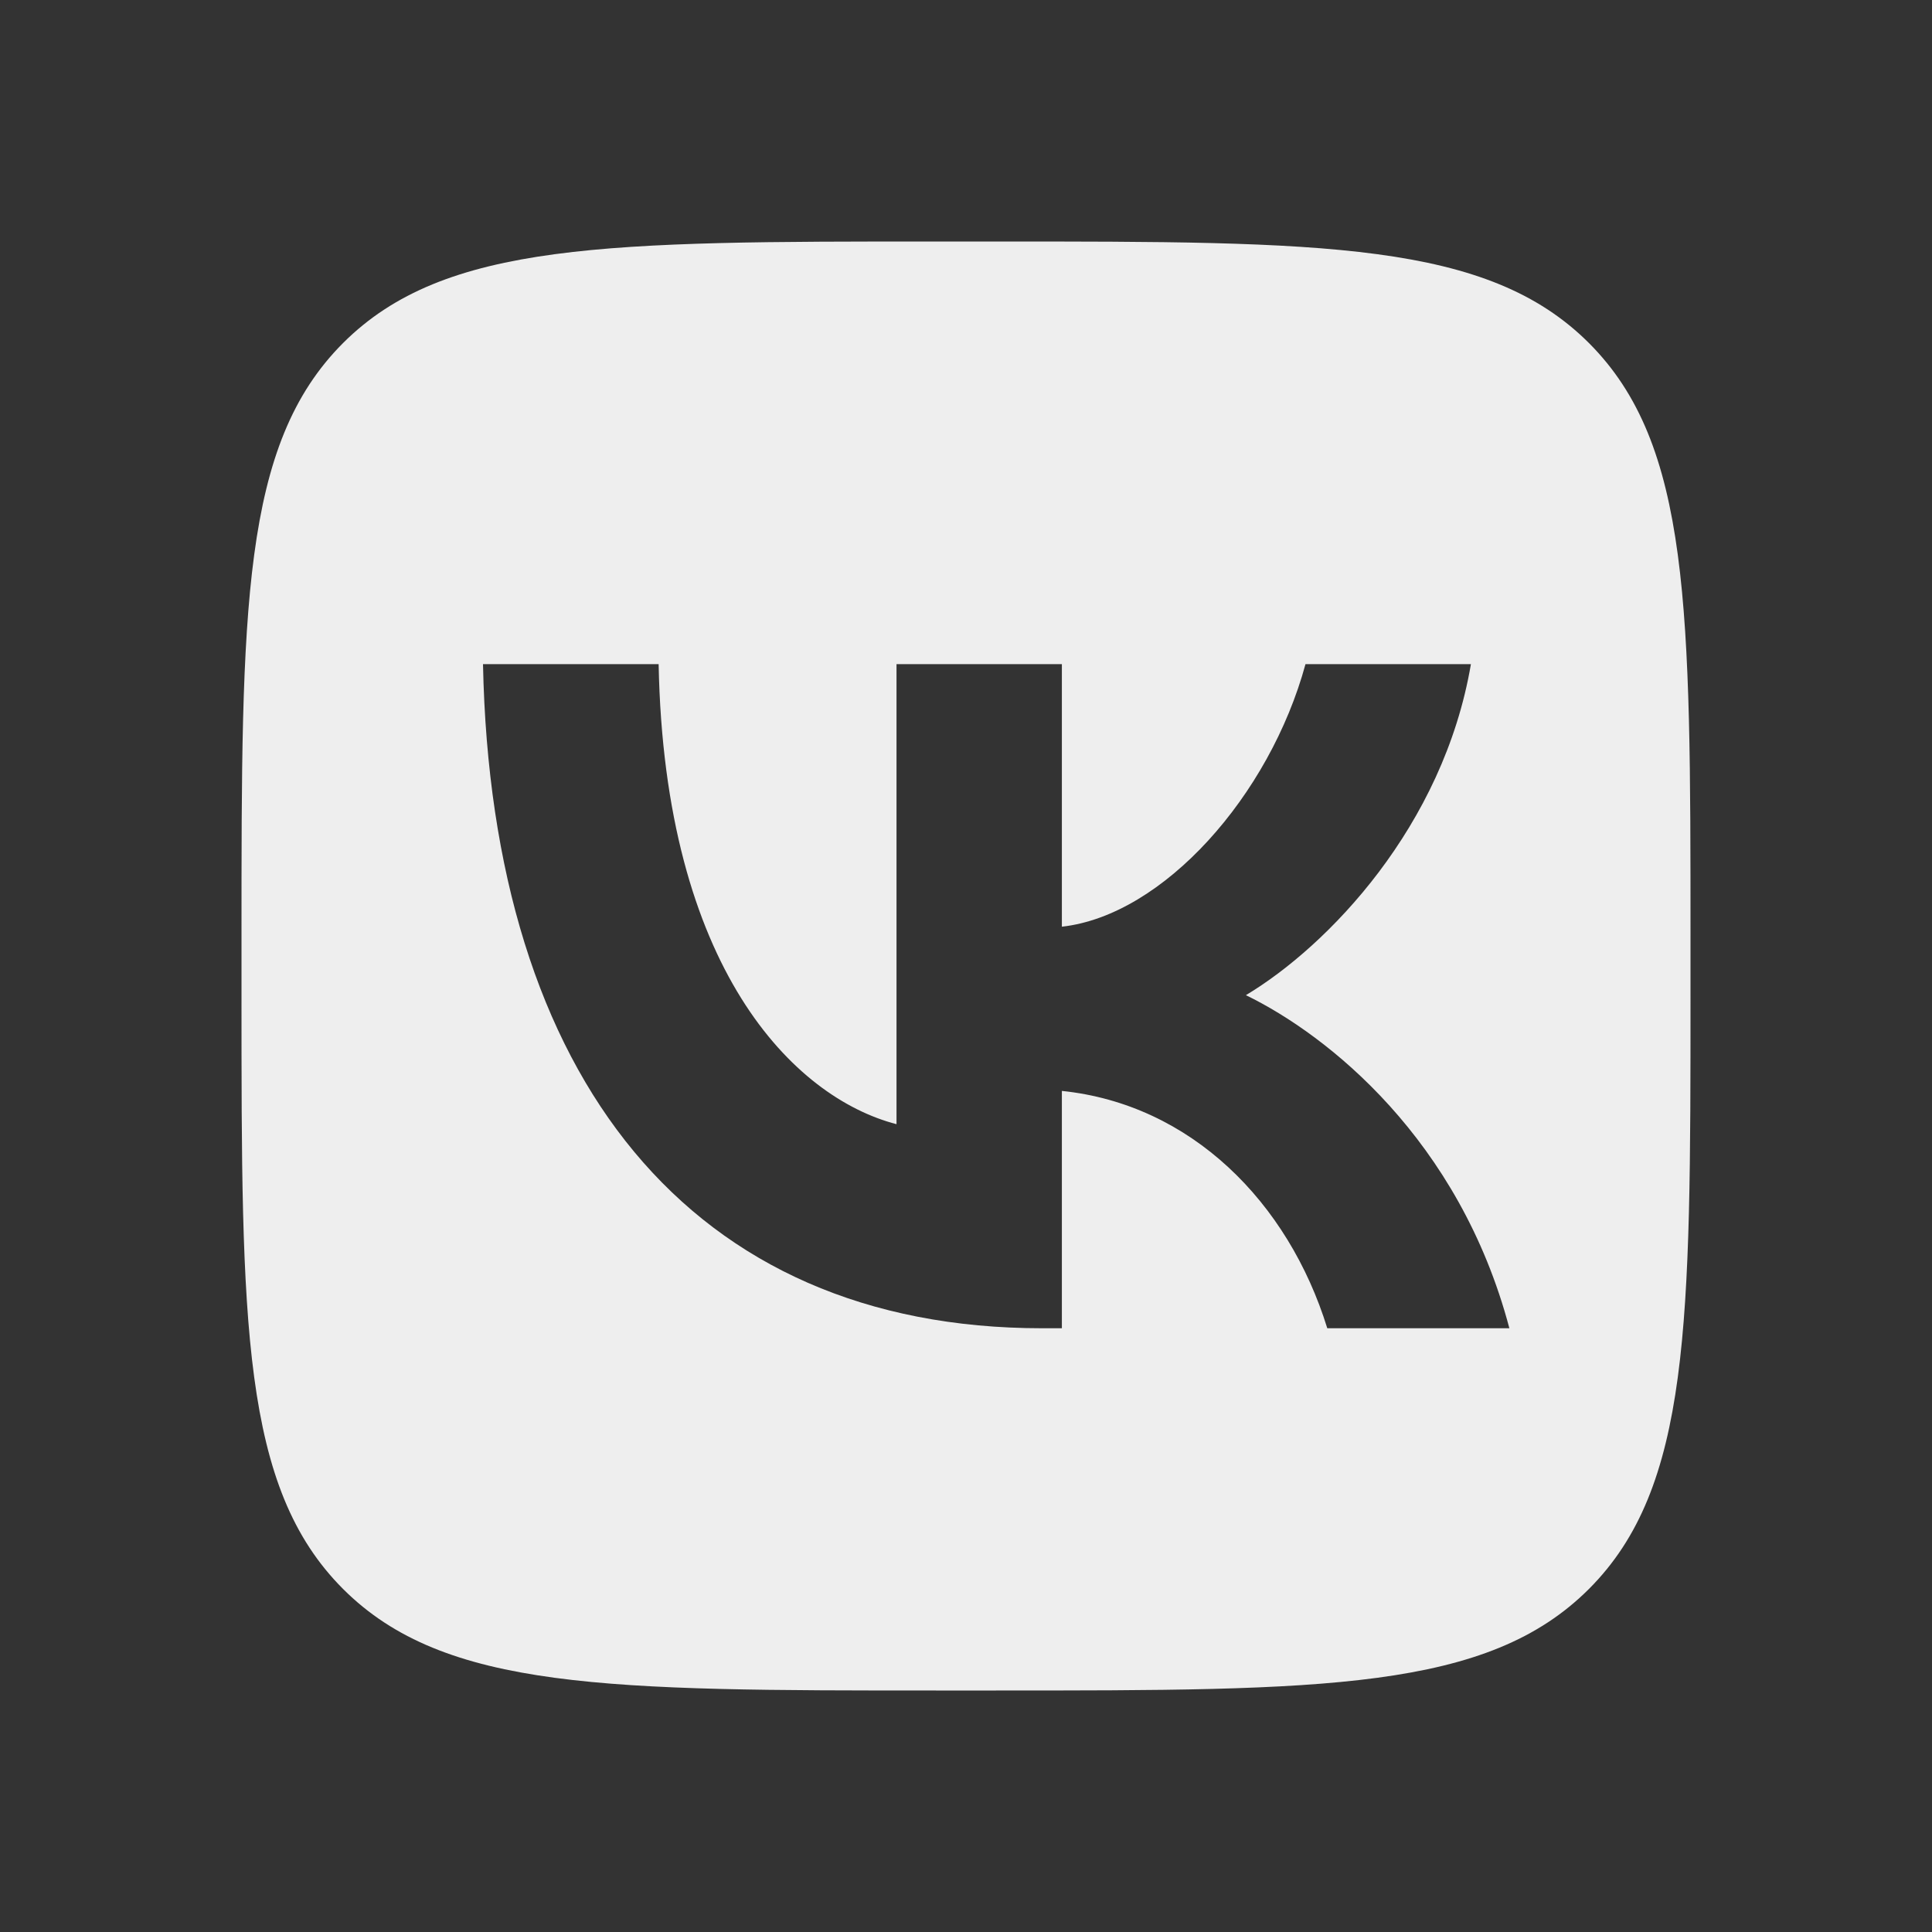 <svg width="32" height="32" viewBox="0 0 32 32" fill="none" xmlns="http://www.w3.org/2000/svg">
<rect x="0" y="0" width="32" height="32" fill="#333333" stroke="none"/>
<path fill-rule="evenodd" clip-rule="evenodd" d="M5.682 5.682C4 7.365 4 10.077 4 15.502V16.498C4 21.923 4 24.635 5.682 26.318C7.365 28 10.077 28 15.502 28H16.498C21.923 28 24.635 28 26.318 26.318C28 24.635 28 21.923 28 16.498V15.502C28 10.077 28 7.365 26.318 5.682C24.635 4 21.923 4 16.498 4H15.502C10.077 4 7.365 4 5.682 5.682ZM8 11C8.138 17.871 11.451 22 17.259 22H17.588V18.069C19.723 18.289 21.337 19.908 21.984 22H25C24.172 18.873 21.995 17.144 20.636 16.483C21.995 15.669 23.906 13.687 24.363 11H21.623C21.029 13.18 19.266 15.162 17.588 15.349V11H14.849V18.62C13.15 18.179 11.005 16.043 10.909 11H8Z" fill="#EEEEEE"/>
</svg>
